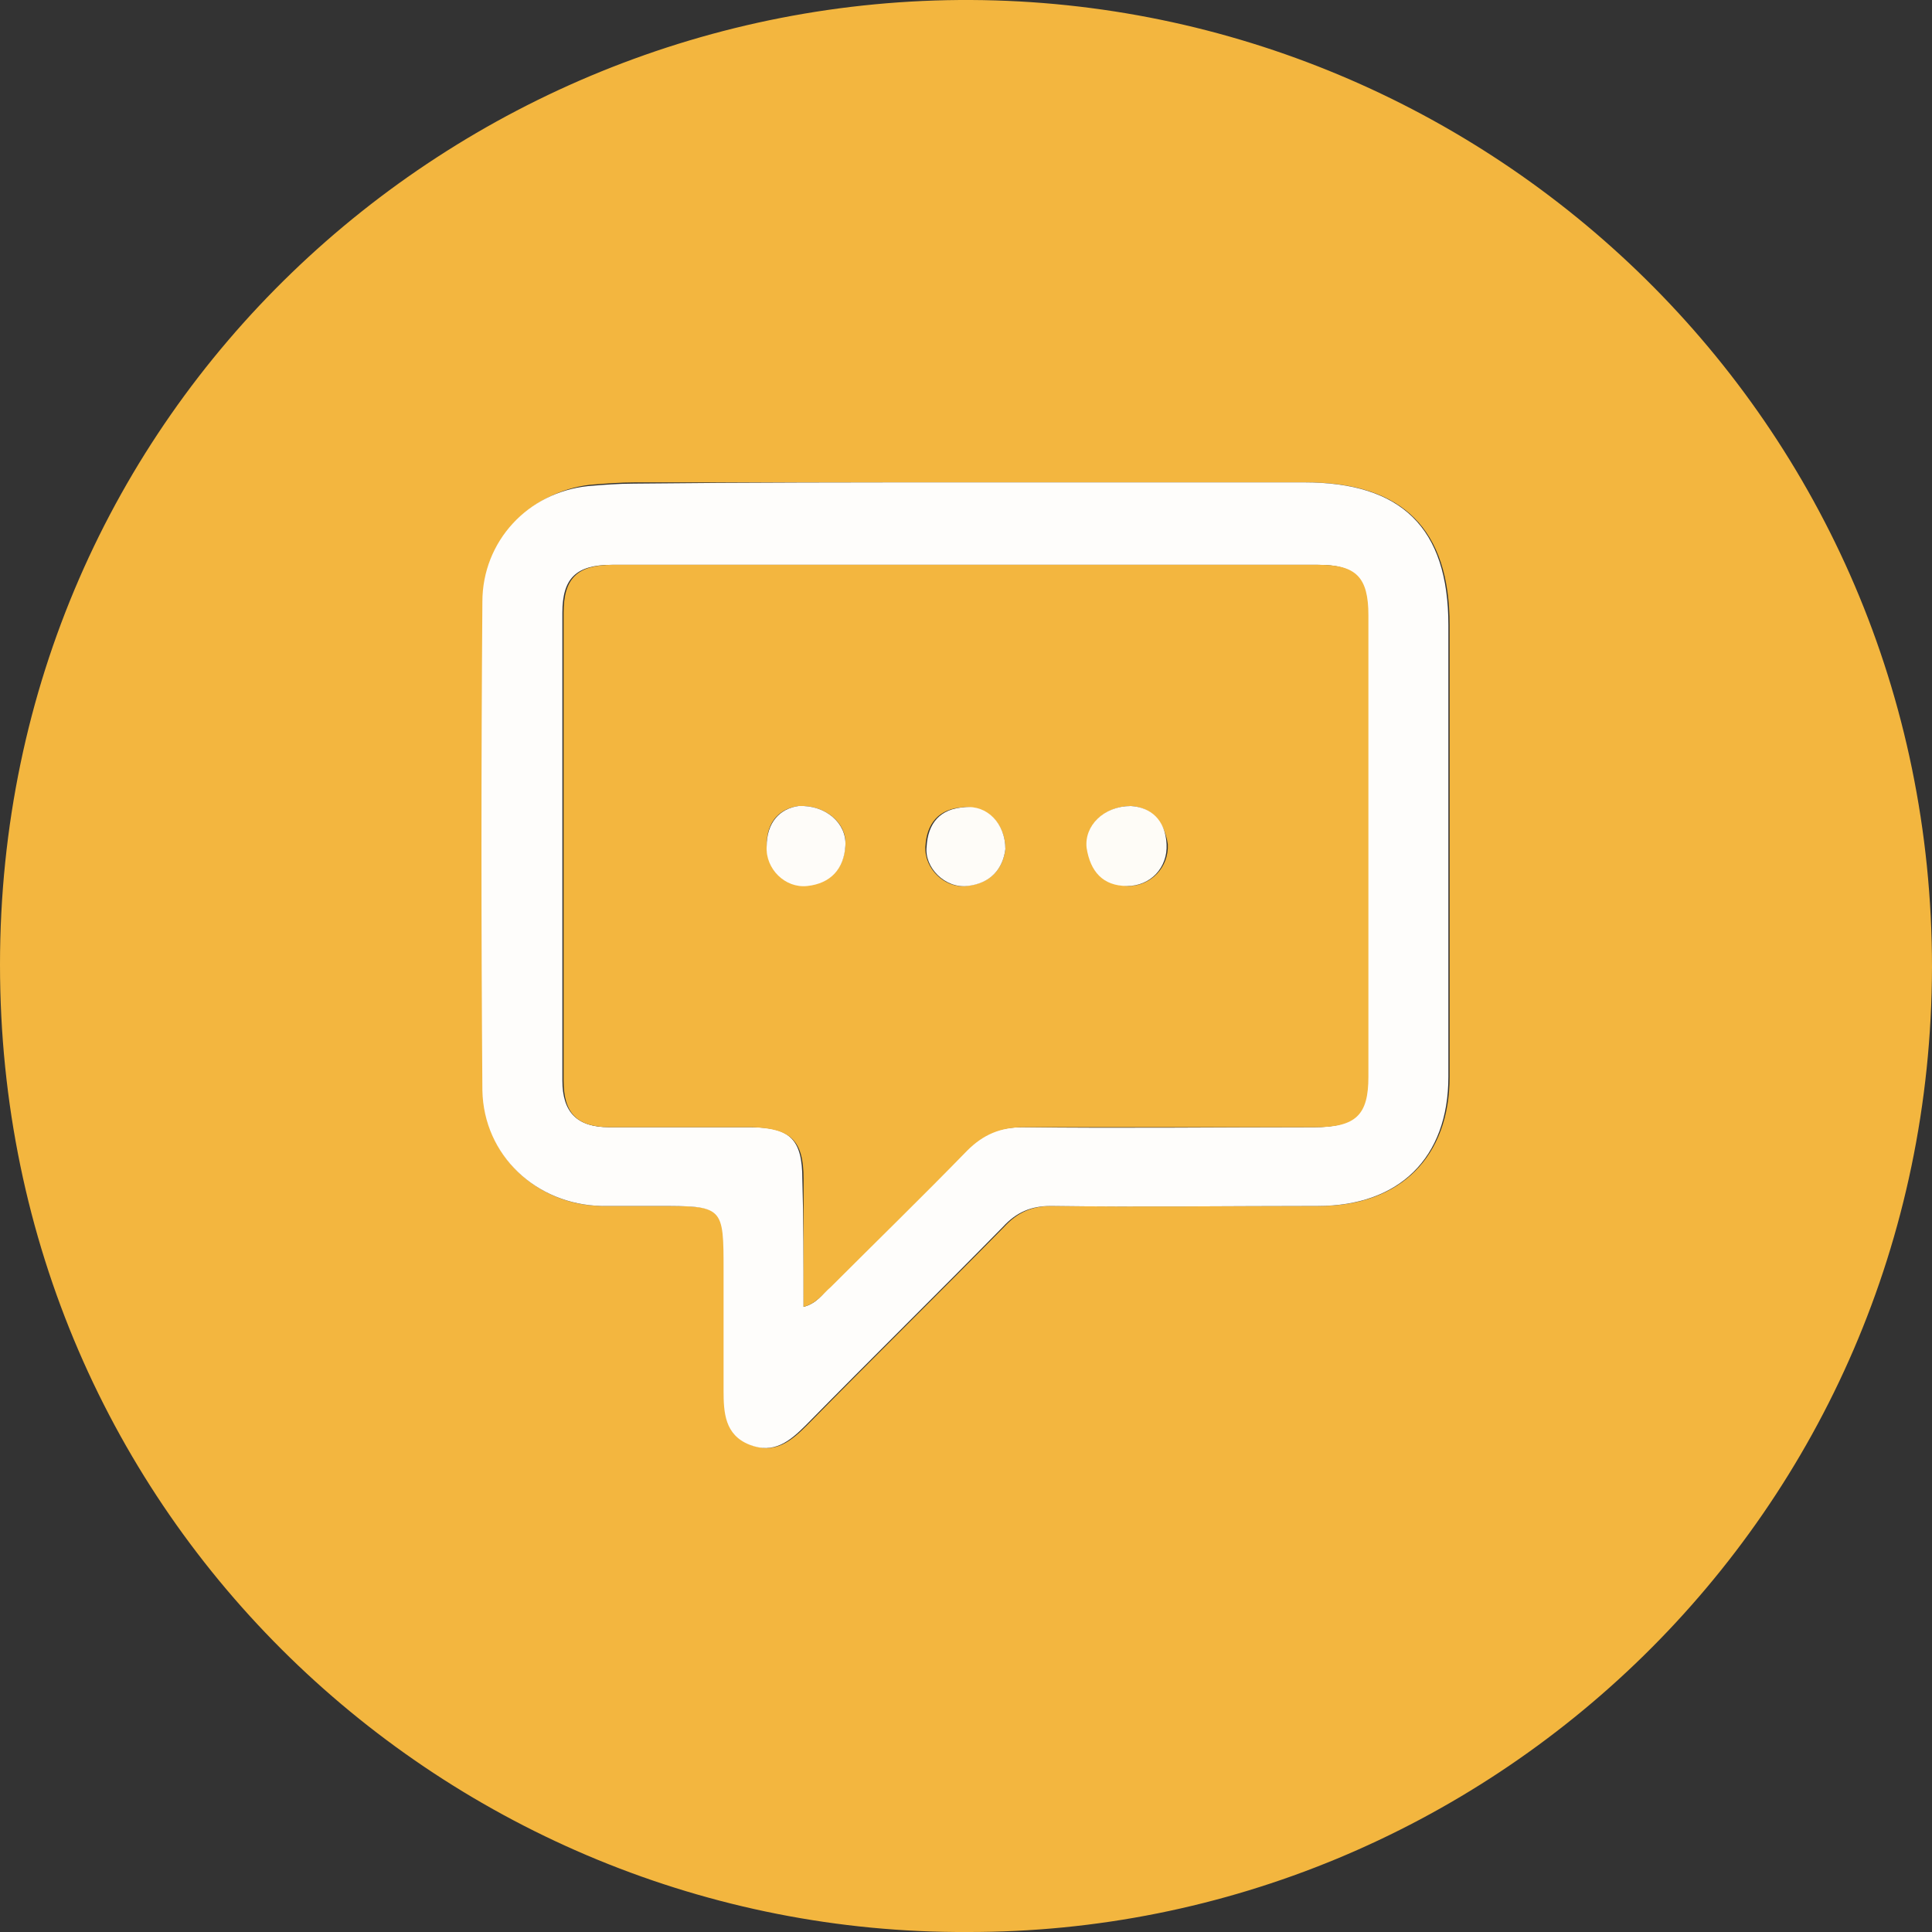 <?xml version="1.0" encoding="utf-8"?>
<!-- Generator: Adobe Illustrator 26.5.0, SVG Export Plug-In . SVG Version: 6.00 Build 0)  -->
<svg version="1.1" id="Layer_1" xmlns="http://www.w3.org/2000/svg" xmlns:xlink="http://www.w3.org/1999/xlink" x="0px" y="0px"
	 viewBox="0 0 157 157" style="enable-background:new 0 0 157 157;" xml:space="preserve">
<rect x="0" y="0" width="157" height="157" fill="#333333" stroke="none"/>
<style type="text/css">
	.st0{fill:#F3B63F;}
	.st1{fill:#FEFDFB;}
	.st2{fill:#FEFCF7;}
	.st3{fill:#FEFCF9;}
	.st4{fill:#FEFCF8;}
</style>
<g>
	<path class="st0" d="M78.6,157C36.6,157.2,0,123.5,0,78.4C0,33.2,36.9-0.2,78.9,0C121,0.2,157,34.1,157,78.6
		C156.9,123.2,120.7,157.1,78.6,157z M78.8,39.2c-9.1,0-18.1,0-27.2,0c-1.2,0-2.5,0.1-3.7,0.2C43,40,39.3,44,39.3,48.9
		c-0.1,13.2-0.1,26.5,0,39.7c0,5.3,4.4,9.4,9.7,9.4c1.5,0,3,0,4.5,0c5.4,0,5.4,0,5.4,5.3c0,3.2,0,6.5,0,9.7c0,1.8,0.1,3.6,2.1,4.4
		c2,0.8,3.3-0.3,4.6-1.6c5.3-5.4,10.7-10.7,16-16.1c1.1-1.2,2.3-1.7,3.9-1.7c7.2,0.1,14.5,0,21.7,0c6.6,0,10.6-4,10.6-10.5
		c0-12.2,0-24.5,0-36.7c0-7.8-3.8-11.6-11.7-11.6C97,39.2,87.9,39.2,78.8,39.2z"/>
	<path class="st1" d="M78.8,39.2c9.1,0,18.1,0,27.2,0c7.9,0,11.7,3.7,11.7,11.6c0,12.2,0,24.5,0,36.7c0,6.6-4,10.5-10.6,10.5
		c-7.2,0-14.5,0.1-21.7,0c-1.6,0-2.8,0.5-3.9,1.7c-5.3,5.4-10.7,10.7-16,16.1c-1.3,1.3-2.6,2.4-4.6,1.6c-2-0.8-2.1-2.6-2.1-4.4
		c0-3.2,0-6.5,0-9.7c0-5.3,0-5.3-5.4-5.3c-1.5,0-3,0-4.5,0c-5.3-0.1-9.6-4.1-9.7-9.4c-0.1-13.2-0.1-26.5,0-39.7
		c0-4.9,3.7-8.9,8.6-9.4c1.2-0.1,2.5-0.2,3.7-0.2C60.7,39.2,69.7,39.2,78.8,39.2z M65.3,106.2c1.1-0.3,1.5-1,2.1-1.6
		c3.7-3.7,7.5-7.4,11.1-11.1c1.3-1.4,2.8-1.9,4.6-1.9c7.9,0.1,15.8,0,23.7,0c3.2,0,4.3-1,4.3-4.1c0-12.5,0-25,0-37.5
		c0-3.1-1-4.1-4-4.1c-19.1,0-38.3,0-57.4,0c-2.9,0-4,1.1-4,3.9c0,12.7,0,25.3,0,38c0,2.6,1.2,3.8,3.8,3.8c3.8,0,7.7,0,11.5,0
		c3.2,0,4.2,1,4.2,4.2C65.3,99.1,65.3,102.5,65.3,106.2z"/>
	<path class="st0" d="M65.3,106.2c0-3.6,0-7,0-10.4c0-3.1-1-4.1-4.2-4.2c-3.8,0-7.7,0-11.5,0c-2.7,0-3.8-1.1-3.8-3.8
		c0-12.7,0-25.3,0-38c0-2.8,1.1-3.9,4-3.9c19.1,0,38.3,0,57.4,0c3,0,4,1,4,4.1c0,12.5,0,25,0,37.5c0,3.1-1,4.1-4.3,4.1
		c-7.9,0-15.8,0-23.7,0c-1.9,0-3.3,0.6-4.6,1.9c-3.7,3.8-7.4,7.4-11.1,11.1C66.9,105.1,66.4,105.9,65.3,106.2z M91.9,65.5
		c-2.1,0-3.8,1.6-3.5,3.4c0.2,1.9,1.3,3,3.3,3.1c1.8,0,3.3-1.5,3.2-3.4C94.6,66.6,93.4,65.6,91.9,65.5z M64.9,65.5
		c-1.5,0.2-2.6,1.2-2.6,3.2c0,1.8,1.5,3.4,3.3,3.2c1.9-0.2,3-1.3,3.1-3.3C68.8,66.9,67.1,65.4,64.9,65.5z M81.7,69
		c0-2.1-1.5-3.5-3.4-3.4c-2,0.1-3,1.3-3.1,3.2c-0.1,1.8,1.6,3.4,3.3,3.2C80.5,71.8,81.5,70.6,81.7,69z"/>
	<path class="st2" d="M91.9,65.5c1.6,0.1,2.8,1.1,2.9,3.1c0.1,1.9-1.3,3.4-3.2,3.4c-2,0-3-1.2-3.3-3.1
		C88.1,67.1,89.7,65.5,91.9,65.5z"/>
	<path class="st3" d="M64.9,65.5c2.2-0.1,3.9,1.4,3.8,3.2c-0.1,1.9-1.2,3.1-3.1,3.3c-1.8,0.2-3.4-1.4-3.3-3.2
		C62.3,66.8,63.4,65.7,64.9,65.5z"/>
	<path class="st4" d="M81.7,69c-0.2,1.6-1.2,2.8-3.1,3c-1.8,0.2-3.5-1.5-3.3-3.2c0.1-1.9,1.1-3.1,3.1-3.2
		C80.2,65.4,81.7,66.9,81.7,69z"/>
</g>
</svg>
